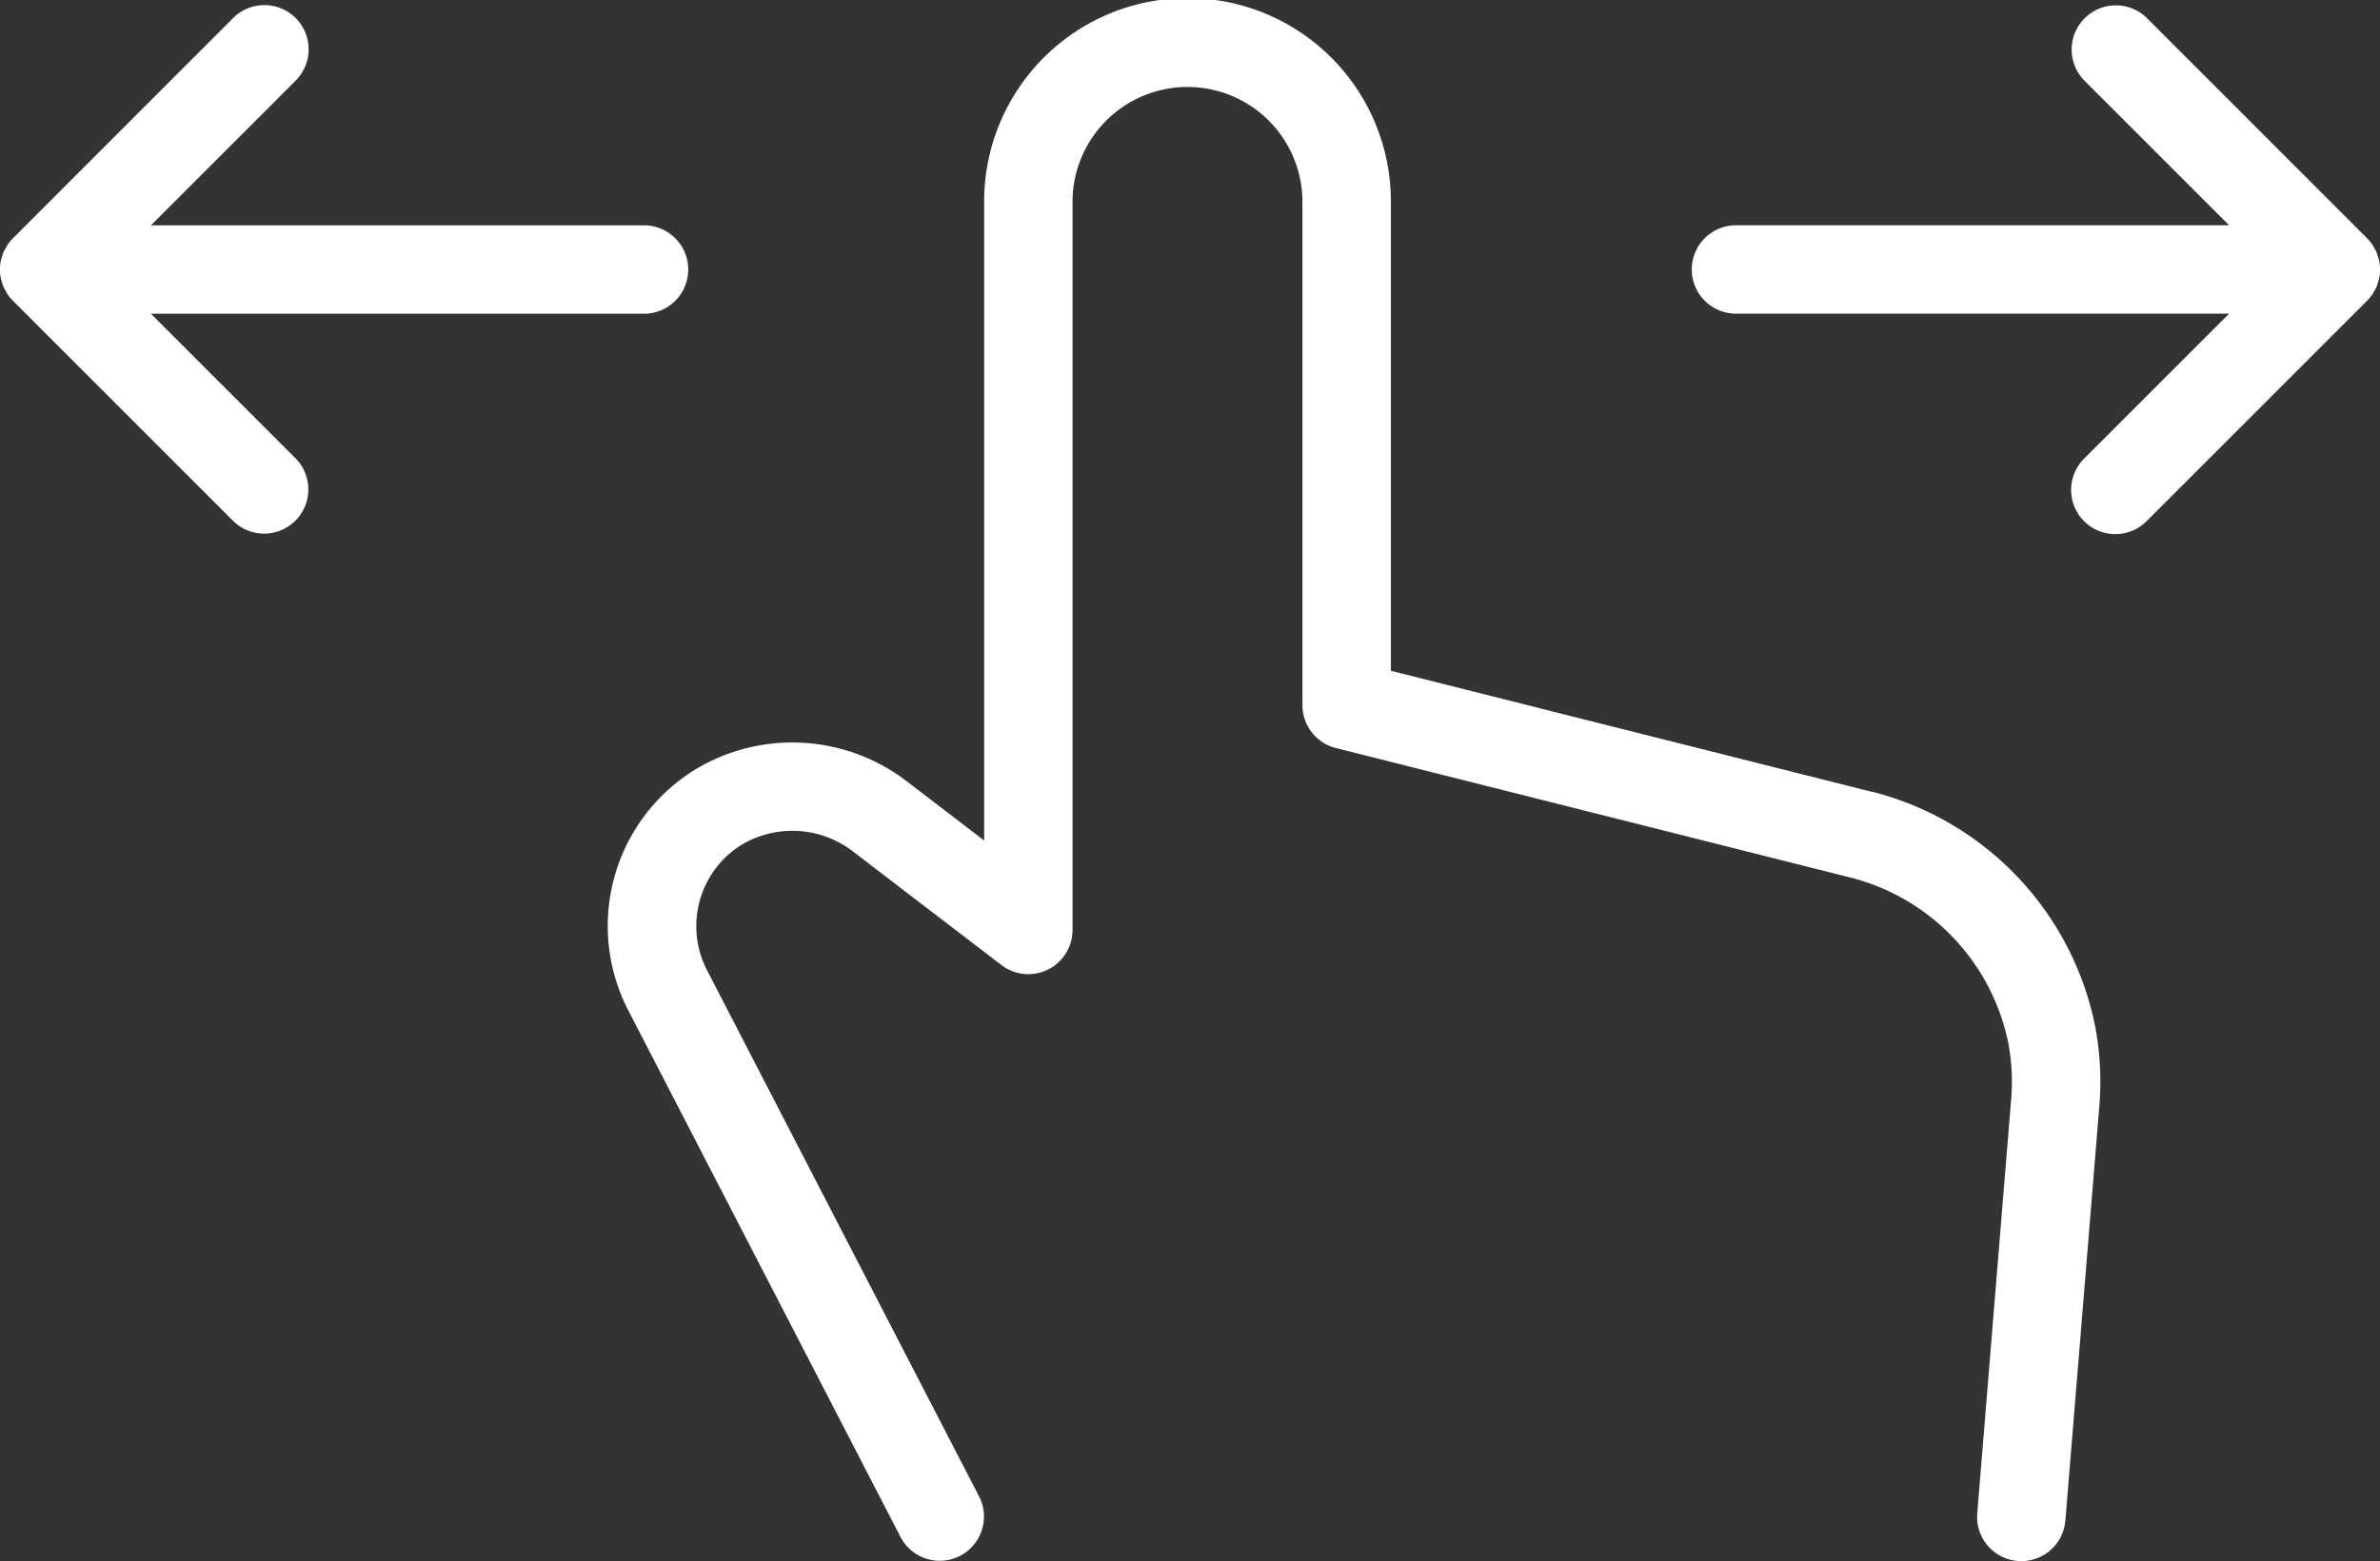 <svg xmlns="http://www.w3.org/2000/svg" xmlns:xlink="http://www.w3.org/1999/xlink" width="132.323" height="86.814" viewBox="0 0 132.323 86.814"><rect x="0" y="0" width="132.323" height="86.814" fill="#333333" stroke="none"/><defs><clipPath id="a"><rect width="132.323" height="86.814" fill="#fff"/></clipPath></defs><g clip-path="url(#a)"><path d="M139.033,44.035,112.275,37.3V11.307a11.307,11.307,0,1,0-22.613,0V46.738l-4.242-3.246a10.454,10.454,0,0,0-11.868-.673A10.218,10.218,0,0,0,69.883,56.2L85.02,85.484a2.458,2.458,0,0,0,4.367-2.257L74.253,53.949a5.326,5.326,0,0,1,1.919-6.97,5.52,5.52,0,0,1,6.259.417l8.194,6.27a2.458,2.458,0,0,0,3.951-1.952V11.307a6.391,6.391,0,1,1,12.781,0V39.212a2.459,2.459,0,0,0,1.858,2.384L137.833,48.8a11.956,11.956,0,0,1,8.78,9.261,11.789,11.789,0,0,1,.133,3.251l-1.87,22.841a2.458,2.458,0,1,0,4.9.4l1.871-22.841a16.621,16.621,0,0,0-.208-4.6,16.892,16.892,0,0,0-12.4-13.085" transform="translate(-34.945)" fill="#fff"/><path d="M229.187,16.648c.038-.057.064-.118.1-.178a2.362,2.362,0,0,0,.129-.245,2.343,2.343,0,0,0,.076-.244c.021-.071.049-.14.063-.214a2.477,2.477,0,0,0,0-.963c-.015-.074-.042-.143-.063-.214a2.389,2.389,0,0,0-.076-.245,2.4,2.4,0,0,0-.128-.244c-.033-.059-.059-.121-.1-.178a2.491,2.491,0,0,0-.309-.378L216.637,1.3a2.458,2.458,0,0,0-3.476,3.476l8.047,8.047H193.794a2.458,2.458,0,0,0,0,4.916h27.414l-8.046,8.047a2.458,2.458,0,1,0,3.476,3.476l12.241-12.24a2.491,2.491,0,0,0,.309-.378" transform="translate(-97.276 -0.297)" fill="#fff"/><path d="M8.391,17.743H35.806a2.458,2.458,0,0,0,0-4.916H8.391L16.438,4.78A2.458,2.458,0,0,0,12.962,1.3L.722,13.545a2.462,2.462,0,0,0-.31.378c-.038.057-.064.119-.1.178a2.411,2.411,0,0,0-.129.244,2.386,2.386,0,0,0-.076.245,2.175,2.175,0,0,0-.063.214,2.459,2.459,0,0,0,0,.963c.014.074.042.143.063.214a2.34,2.34,0,0,0,.076.244,2.367,2.367,0,0,0,.129.245c.033.059.058.121.1.178a2.462,2.462,0,0,0,.31.378l12.24,12.24a2.458,2.458,0,0,0,3.476-3.476Z" transform="translate(0 -0.297)" fill="#fff"/></g></svg>